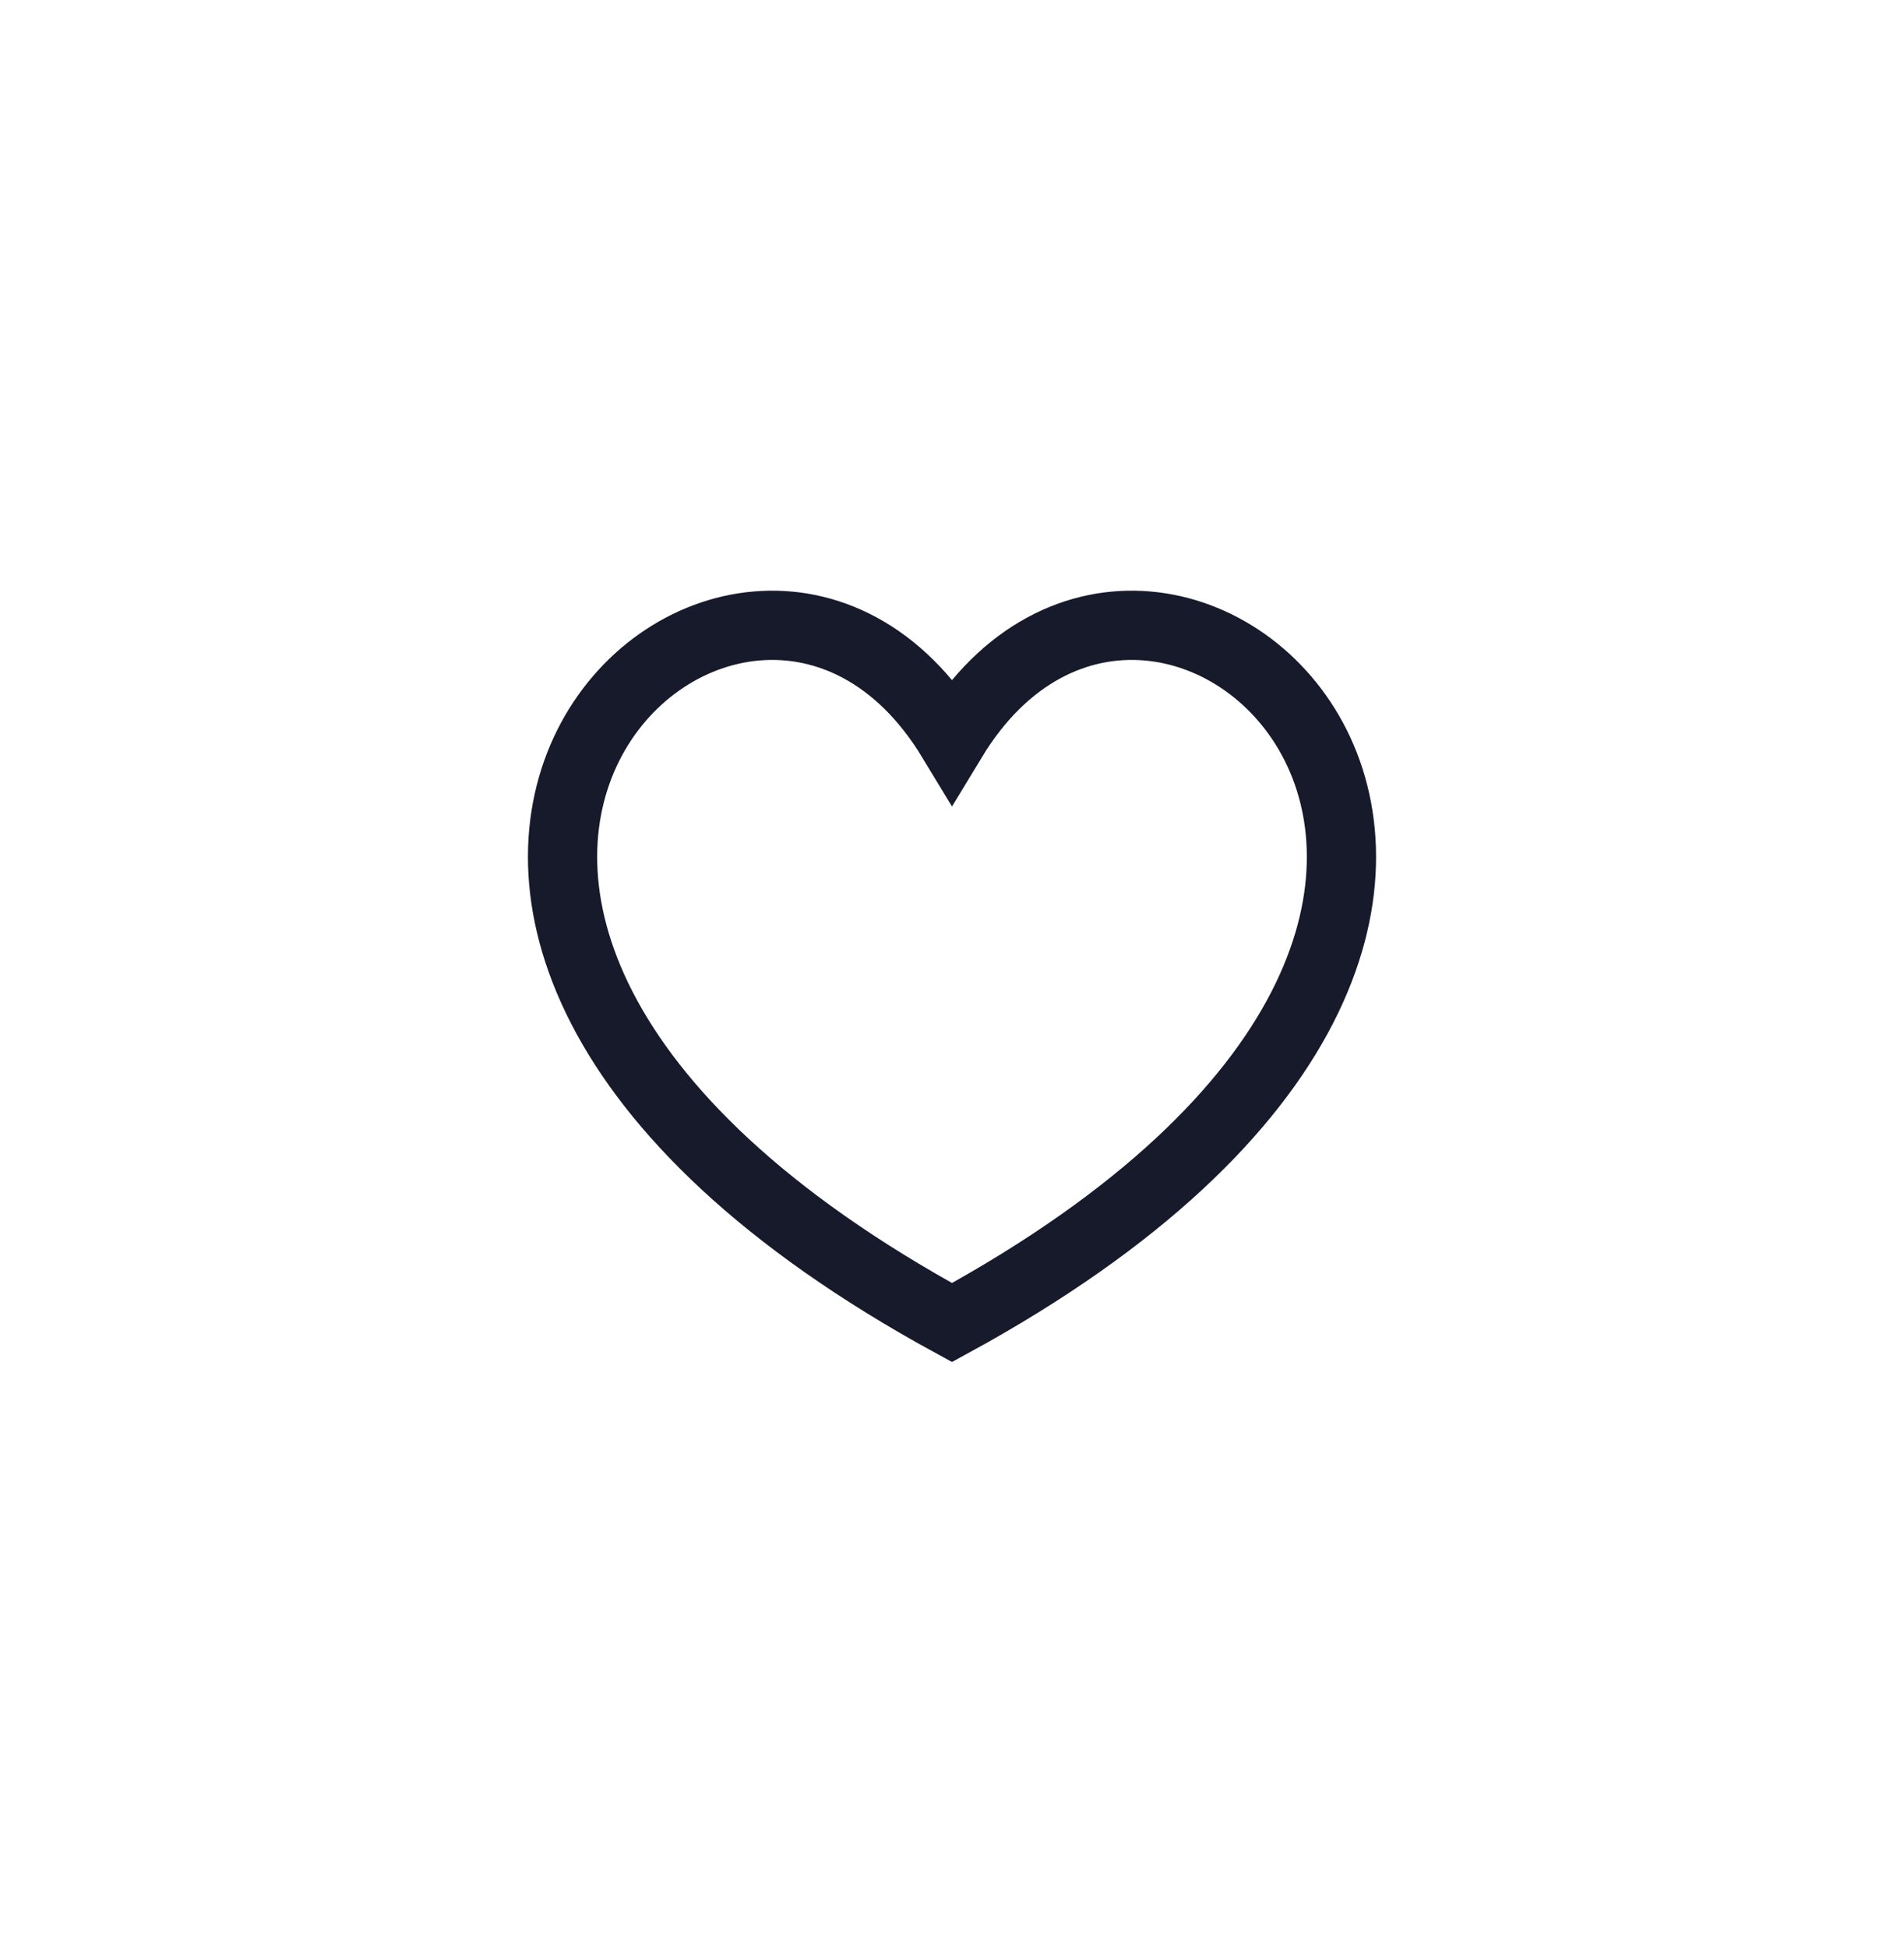 <?xml version="1.0" encoding="UTF-8"?> <svg xmlns="http://www.w3.org/2000/svg" width="44" height="45" viewBox="0 0 44 45" fill="none"> <path d="M22 30.554C4.442 20.976 17.14 9.068 22 17.088C26.86 9.068 39.559 20.976 22 30.554Z" stroke="#171A2B" stroke-width="1.6"></path> </svg> 
